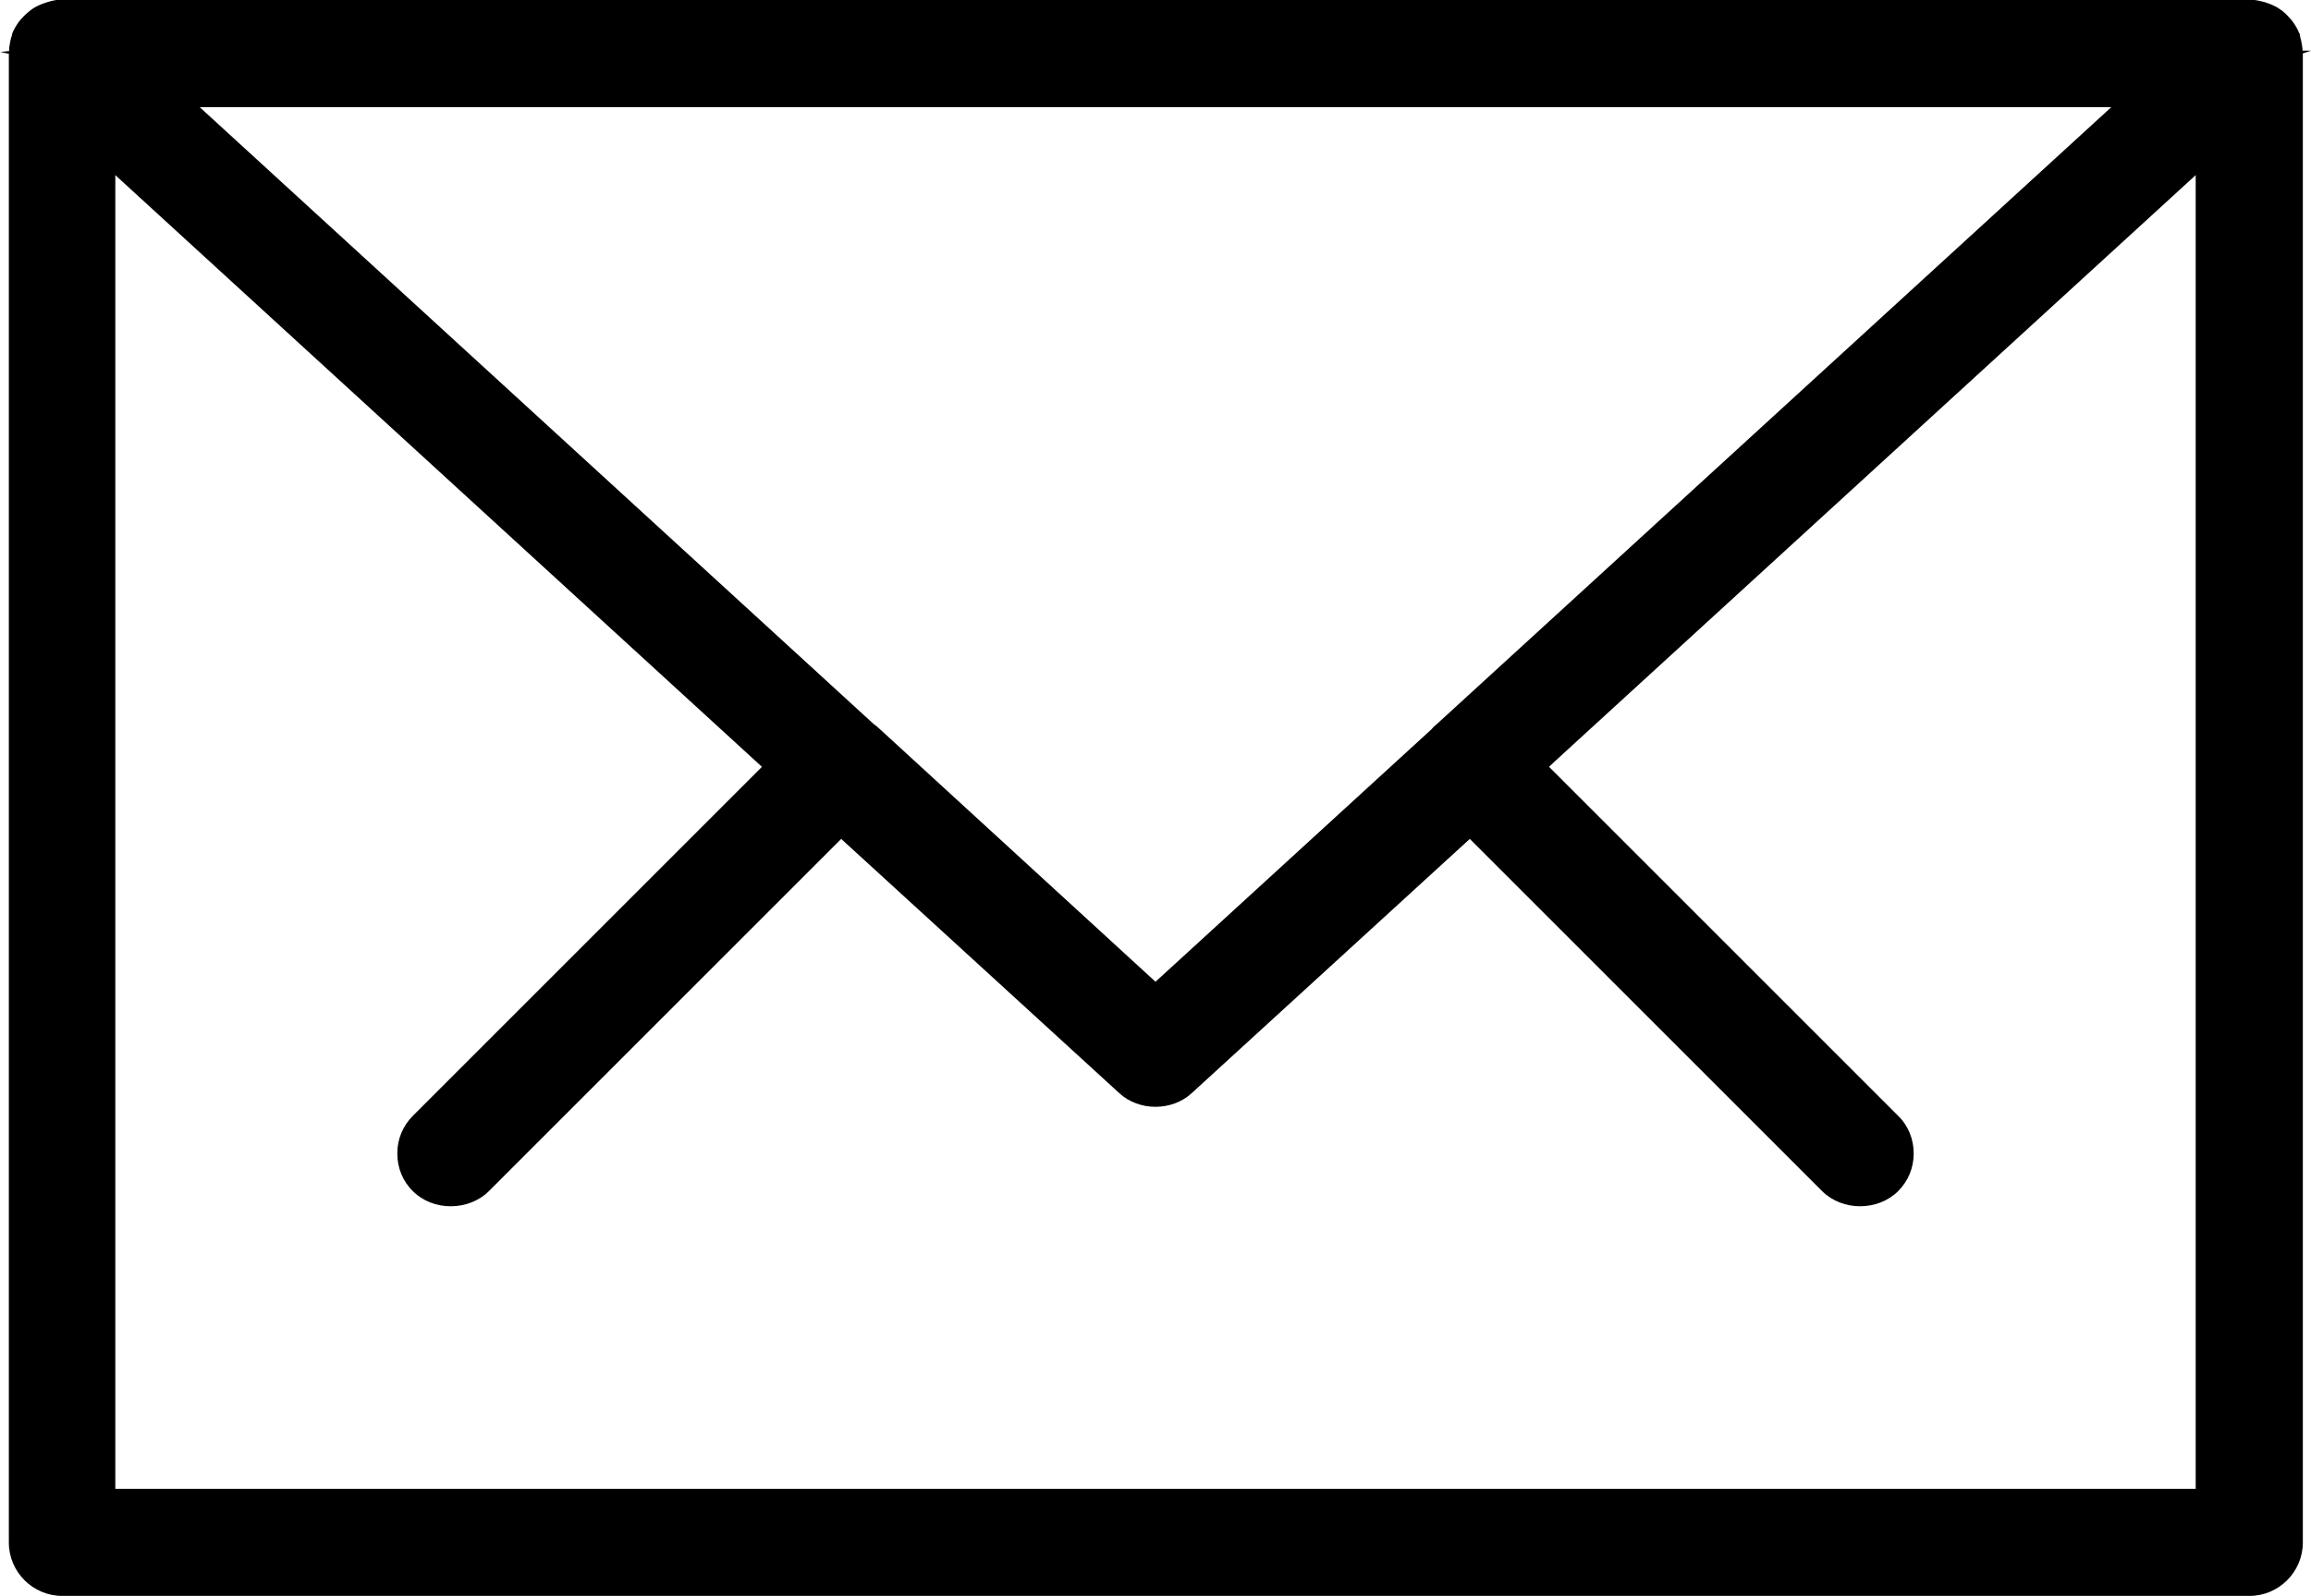 <svg viewBox="0 0 67.94 46.93" xmlns="http://www.w3.org/2000/svg" data-name="Capa 2" id="Capa_2">
  <g data-name="Capa 1" id="Capa_1-2">
    <path d="M1.82,46.93h64.31c.87,0,1.57-.71,1.57-1.57V1.57l.24-.08h-.25s0-.05,0-.05c-.02-.17-.05-.3-.08-.41v-.04s-.02-.02-.02-.02c-.04-.11-.11-.23-.2-.35-.02-.03-.04-.05-.06-.07-.1-.12-.2-.21-.29-.27-.11-.08-.24-.14-.38-.19l-.09-.03c-.16-.04-.29-.07-.42-.07H1.82c-.13,0-.26.02-.42.07l-.09.03c-.15.05-.27.11-.37.18-.11.08-.21.17-.31.28l-.06.07c-.09.12-.16.24-.21.36h0s0,.04-.01.06c-.04.11-.06.23-.08.36v.1s-.26.03-.26.03h0s.25.05.25.05v43.78c0,.87.71,1.57,1.57,1.57ZM62.07,3.15l-19.87,18.18s-.04.03-.06.05l-.05.06-8.12,7.43-8.16-7.48s-.07-.06-.1-.08l-.06-.05L5.87,3.15h56.2ZM3.39,5.15l19.01,17.4-10.26,10.26c-.3.3-.46.69-.46,1.11s.16.82.46,1.11c.59.59,1.63.59,2.23,0l10.36-10.36,8.18,7.48c.58.53,1.54.53,2.12,0l8.18-7.48,10.36,10.36c.6.59,1.63.59,2.23,0,.3-.3.46-.69.46-1.11,0-.42-.16-.82-.46-1.11l-10.26-10.26.19-.18,18.82-17.22v38.63H3.39V5.15Z"></path>
  </g>
</svg>